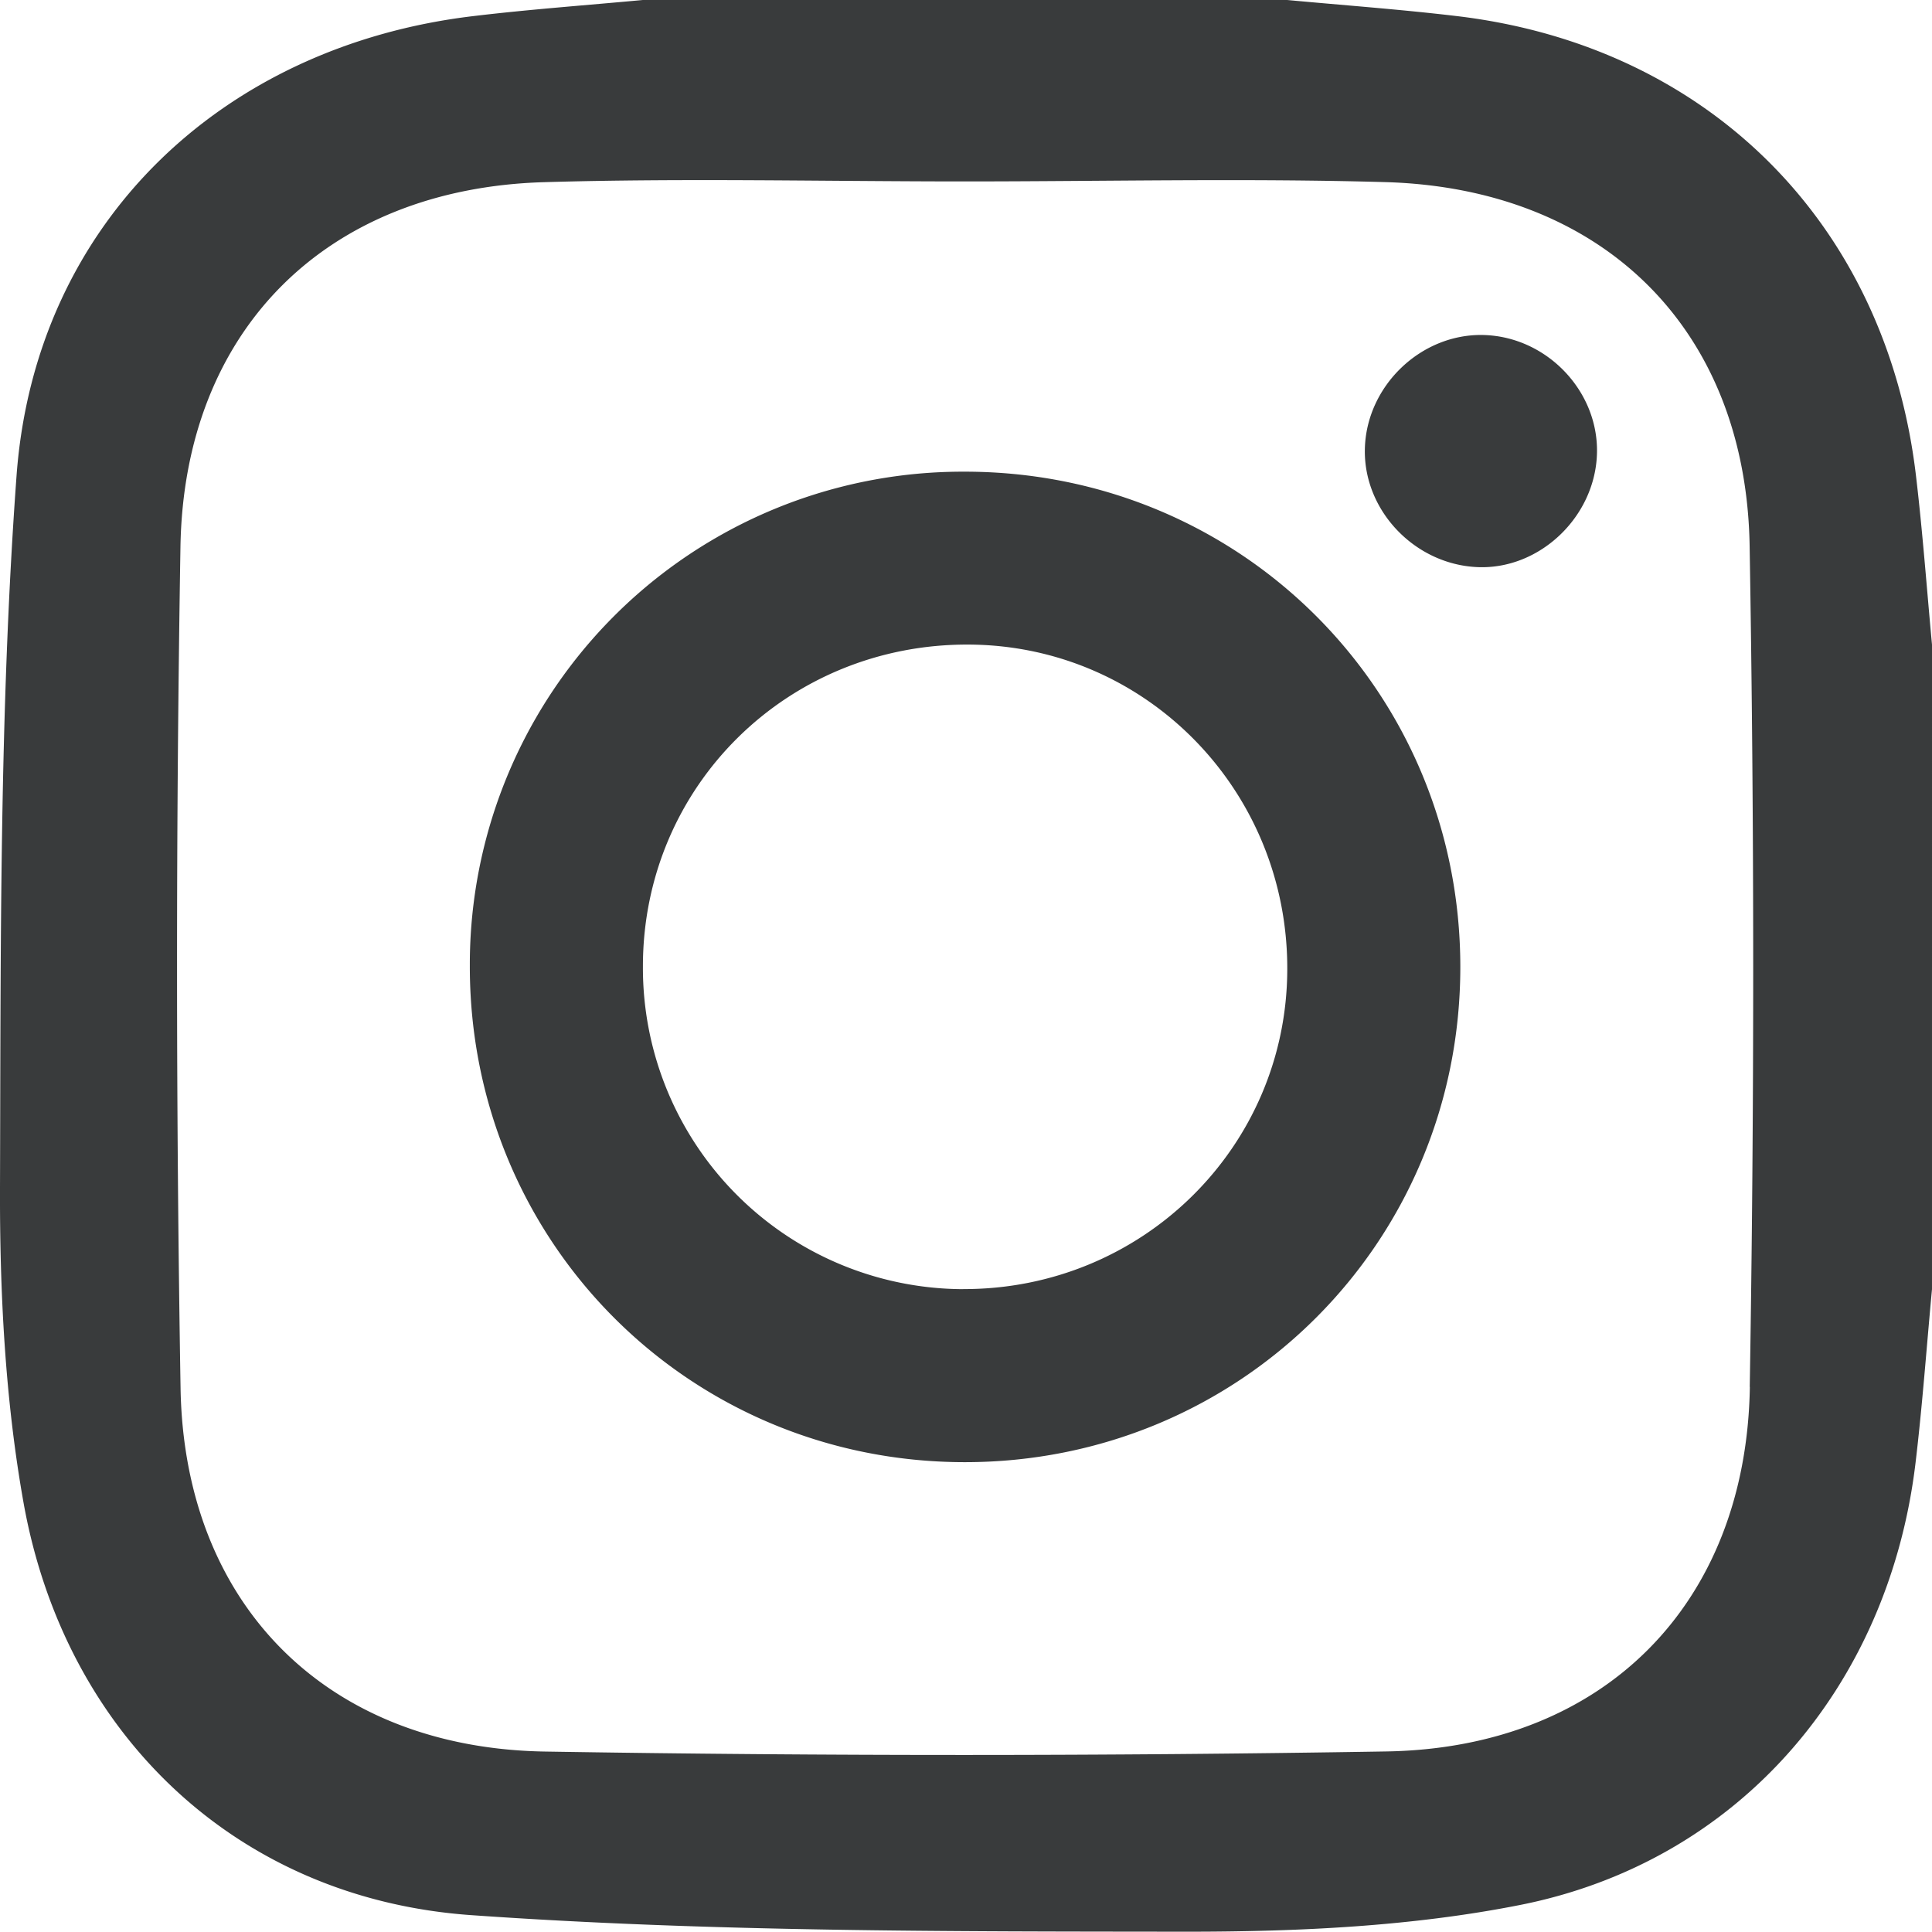 <svg xmlns="http://www.w3.org/2000/svg" width="512" height="511.92" viewBox="0 0 512 511.92">
  <g id="Layer_2" data-name="Layer 2">
    <g id="Layer_1-2" data-name="Layer 1">
      <path d="M507.73,125.87c-7.94-66.59-55-113.66-121.6-121.6-14.94-1.78-30-2.87-45-4.27H170.35c-15,1.4-30,2.48-44.95,4.27-66.59,7.94-116,54.84-121,121.6C-.2,188.55.22,251.65,0,314.57c-.09,27.93,1.35,56.3,6.25,83.73,11,61.36,56.54,104.85,118.6,109.23,63.08,4.45,126.54,4.32,189.84,4.39,29.43,0,59.42-1.39,88.18-7.09,57.85-11.48,97.66-57.83,104.76-117.1,1.83-15.31,2.93-30.72,4.37-46.08V170.83C510.6,155.84,509.51,140.81,507.73,125.87Zm-44,241.66c-.92,57.63-38.75,95.65-96.3,96.62Q256,466,144.47,464.18c-57.63-.92-95.65-38.75-96.62-96.3Q46,256.44,47.82,145c.92-57.63,38.76-95,96.3-96.72,37.13-1.1,74.31-.2,111.47-.2s74.34-.87,111.46.18c57.63,1.62,95.65,38.84,96.62,96.39Q465.55,256,463.7,367.53ZM255.38,125A130.58,130.58,0,0,0,124.51,255.77c-.18,73.22,58,131.65,131.07,131.72S387.06,329.28,387,256.14,328.59,124.83,255.38,125Zm-.1,216.64A85.14,85.14,0,0,1,170.38,256c.05-47.69,38.37-85.45,86.43-85.18,46.93.26,84.52,38.66,84.33,86.14C341,304,302.69,341.74,255.28,341.62ZM423.22,119.9c-.31,16.92-15.12,31.11-31.69,30.39s-30.12-14.92-29.83-31.16c.29-16.86,15-30.93,31.74-30.34C409.94,89.38,423.52,103.56,423.22,119.9Z" style="fill: #393b3c"/>
    </g>
  </g>
</svg>
